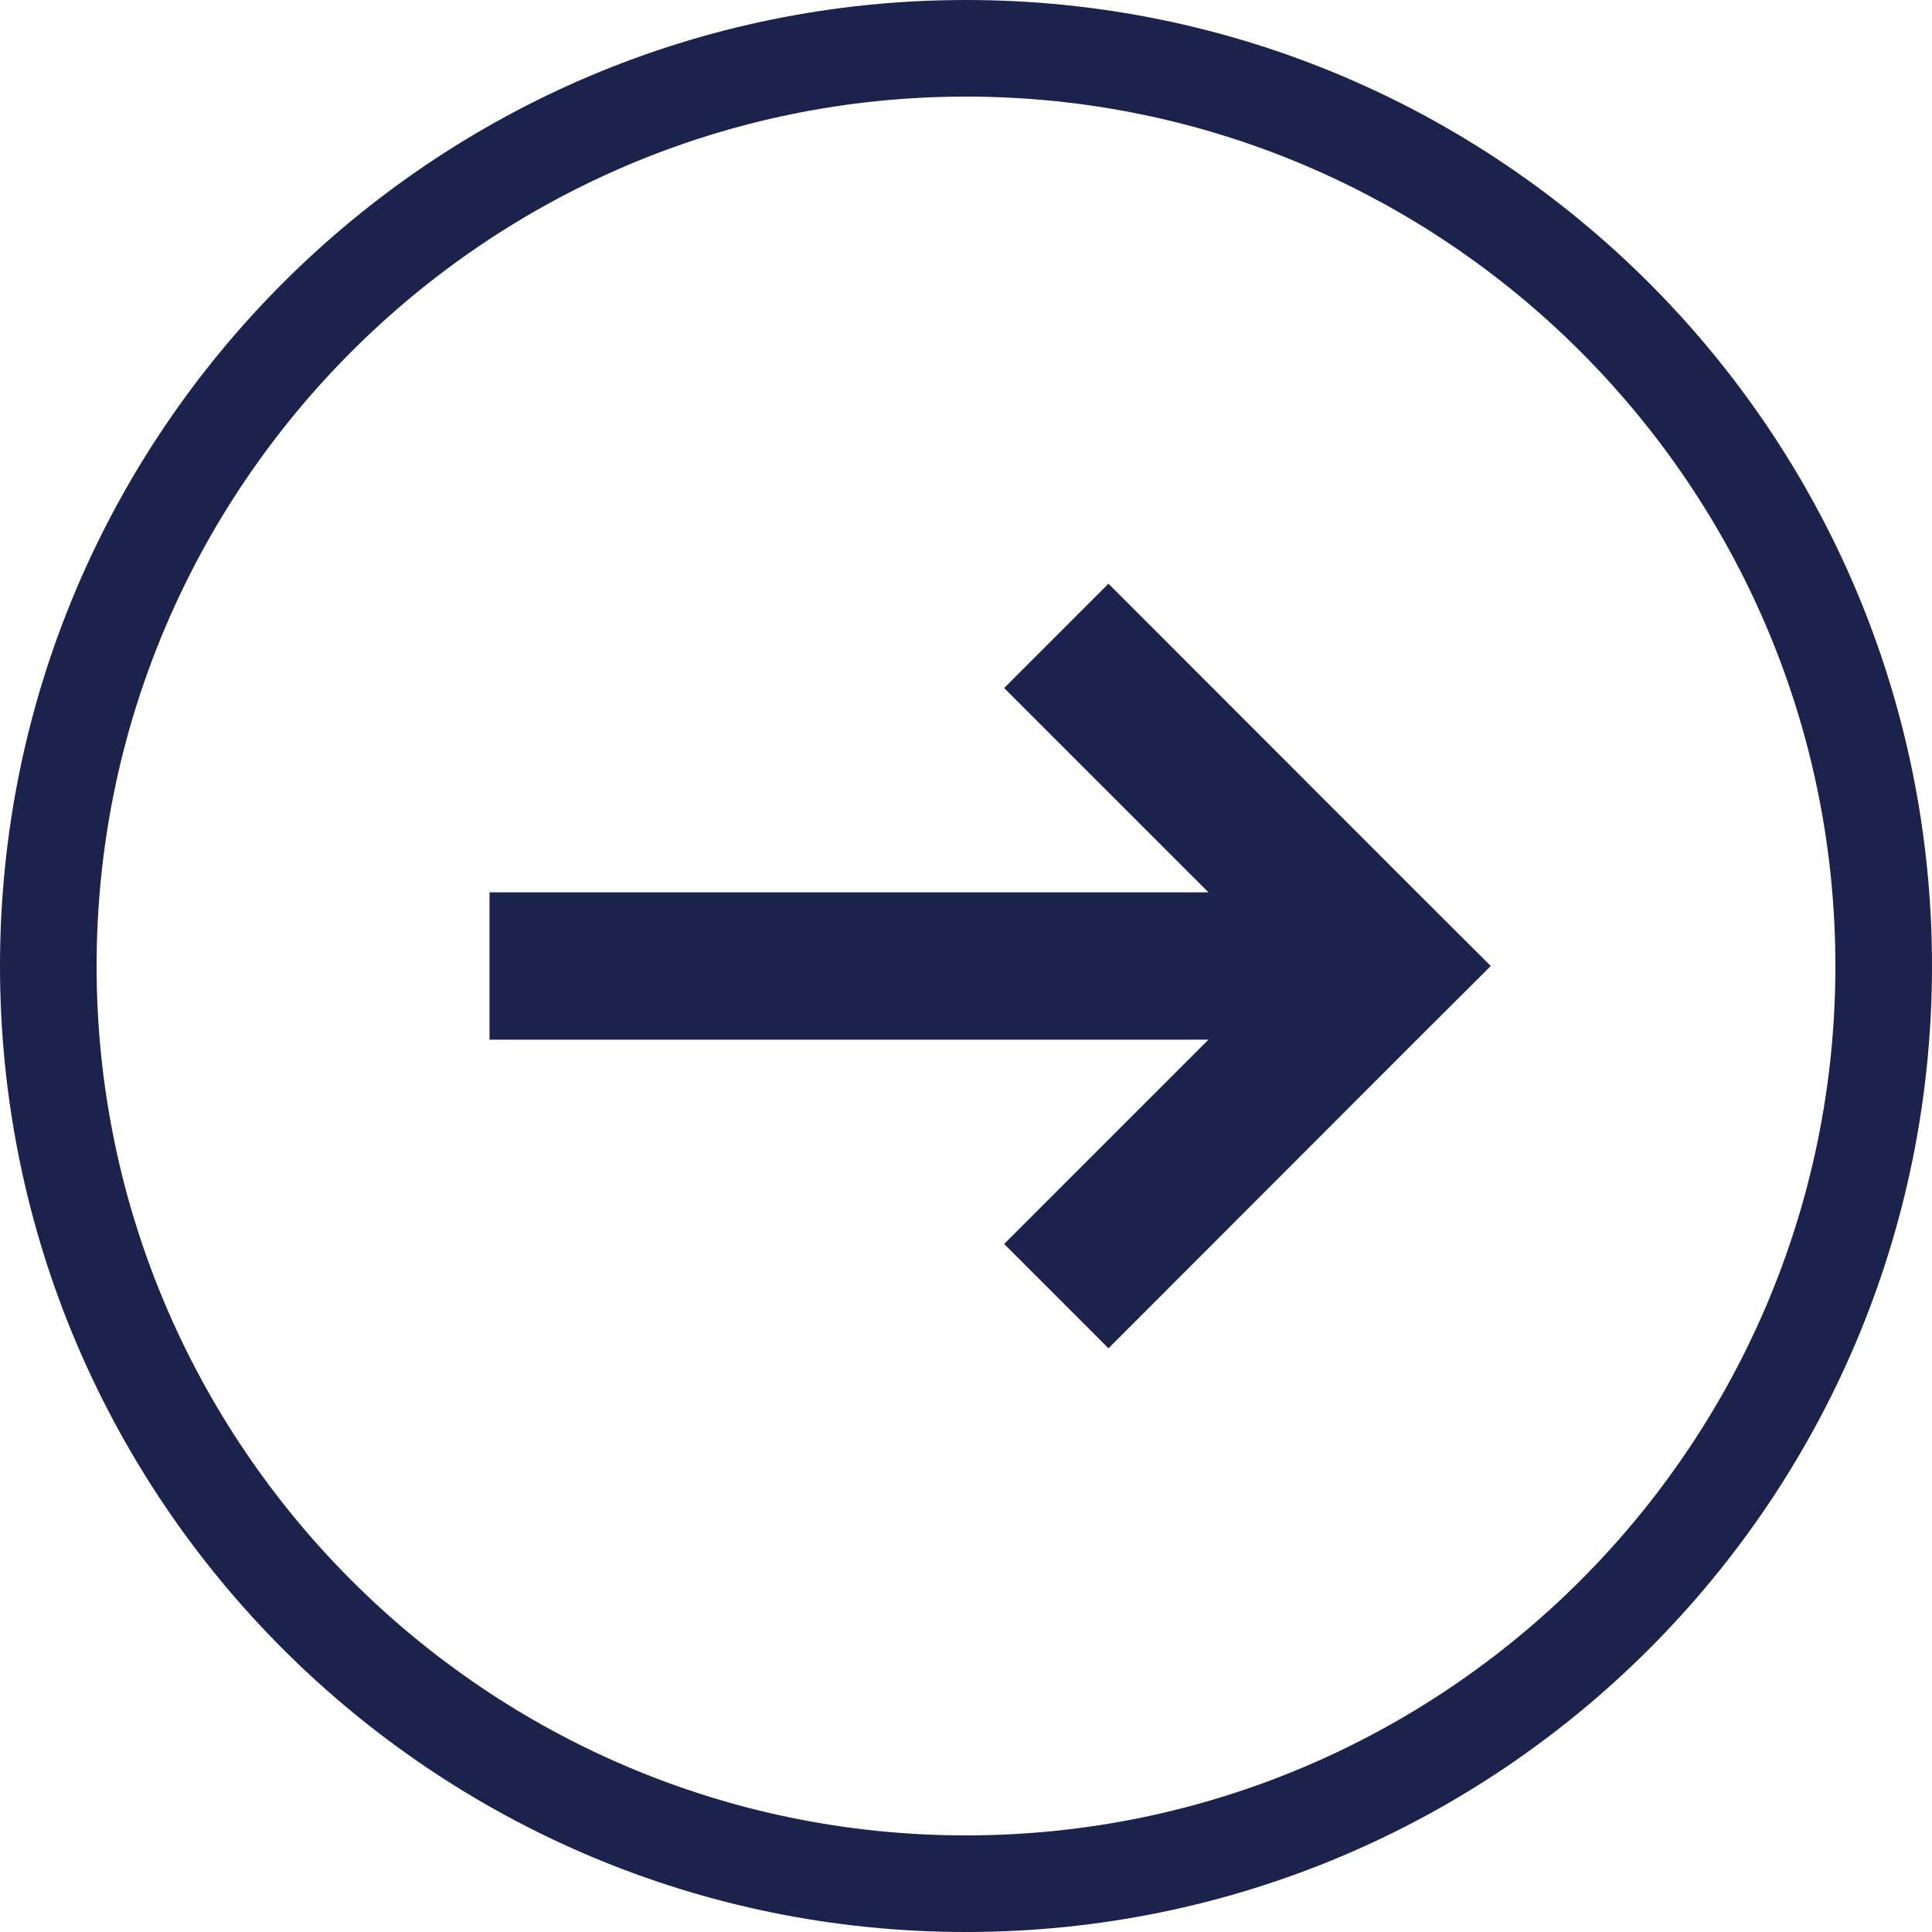 <?xml version="1.0" encoding="UTF-8"?>
<svg id="_レイヤー_2" data-name="レイヤー 2" xmlns="http://www.w3.org/2000/svg" viewBox="0 0 80 80">
  <defs>
    <style>
      .cls-1 {
        fill: #1b224c;
      }
    </style>
  </defs>
  <g id="_レイヤー_1-2" data-name="レイヤー 1">
    <g>
      <path class="cls-1" d="M40,4c19.85,0,36,16.15,36,36s-16.15,36-36,36S4,59.85,4,40,20.15,4,40,4M40,0C17.91,0,0,17.91,0,40s17.91,40,40,40,40-17.91,40-40S62.09,0,40,0h0Z"/>
      <polygon class="cls-1" points="58.67 36.95 45.9 24.17 41.58 28.49 50.04 36.95 20.27 36.95 20.27 43.05 50.04 43.05 41.58 51.51 45.9 55.83 58.67 43.05 61.73 40 58.67 36.95"/>
    </g>
  </g>
</svg>